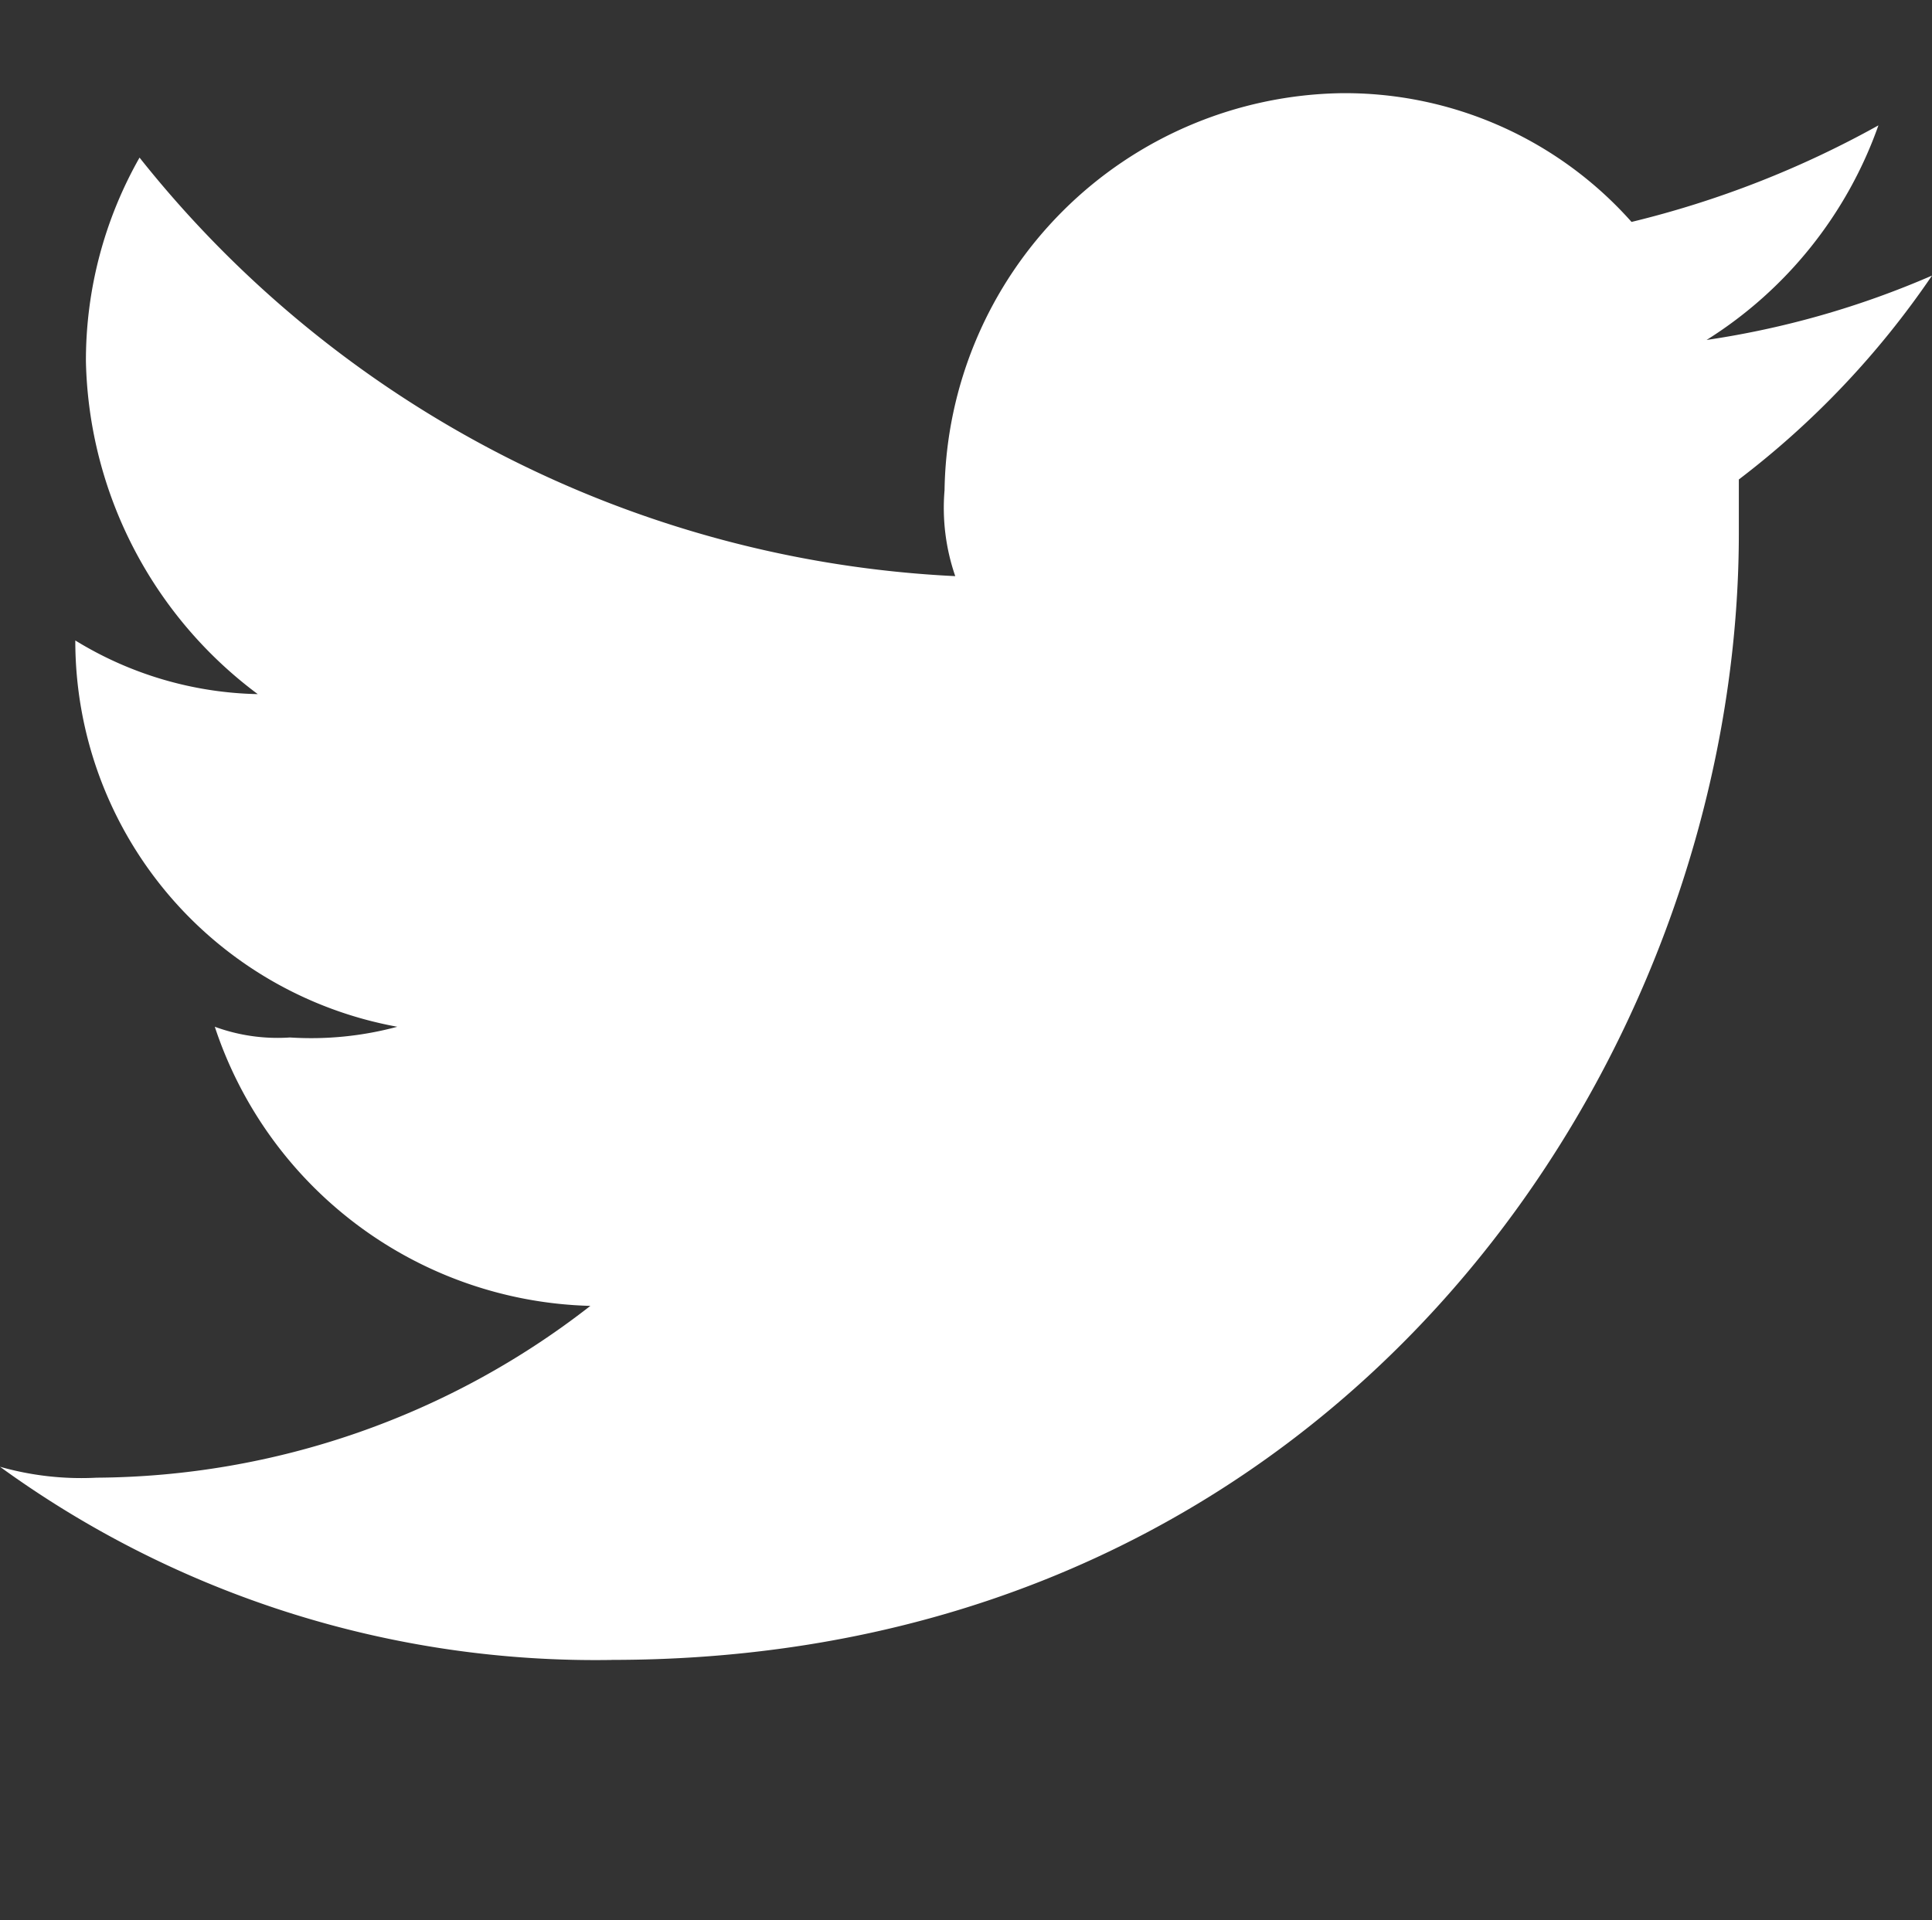 <svg xmlns="http://www.w3.org/2000/svg" width="38.227" height="38" viewBox="0 0 38.227 38">
  <rect x="0" y="0" width="38.227" height="38" fill="#333333" stroke="none"/>
  <g id="Twitter" transform="translate(0 0.081)">
    <rect id="Rectangle_393" data-name="Rectangle 393" width="38" height="38" transform="translate(0 -0.081)" fill="none"/>
    <path id="Path_2" data-name="Path 2" d="M50.105,33.006c14.441,0,22.3-11.893,22.3-22.3V9.645A17.263,17.263,0,0,0,76.227,5.61a17.63,17.63,0,0,1-4.46,1.274,8.263,8.263,0,0,0,3.4-4.247,19.479,19.479,0,0,1-4.885,1.911A7.585,7.585,0,0,0,64.547,2a7.979,7.979,0,0,0-7.858,7.858,4.14,4.14,0,0,0,.212,1.7,21.957,21.957,0,0,1-16.14-8.283A8.133,8.133,0,0,0,39.7,7.309a8.438,8.438,0,0,0,3.4,6.584,7.159,7.159,0,0,1-3.61-1.062h0a7.762,7.762,0,0,0,6.371,7.645,6.547,6.547,0,0,1-2.124.212,3.614,3.614,0,0,1-1.487-.212A8.046,8.046,0,0,0,49.681,26a16.035,16.035,0,0,1-9.769,3.4A5.88,5.88,0,0,1,38,29.184a20.046,20.046,0,0,0,12.105,3.823" transform="translate(-38 -0.237)" fill="#fff" fill-rule="evenodd"/>
  </g>
</svg>
